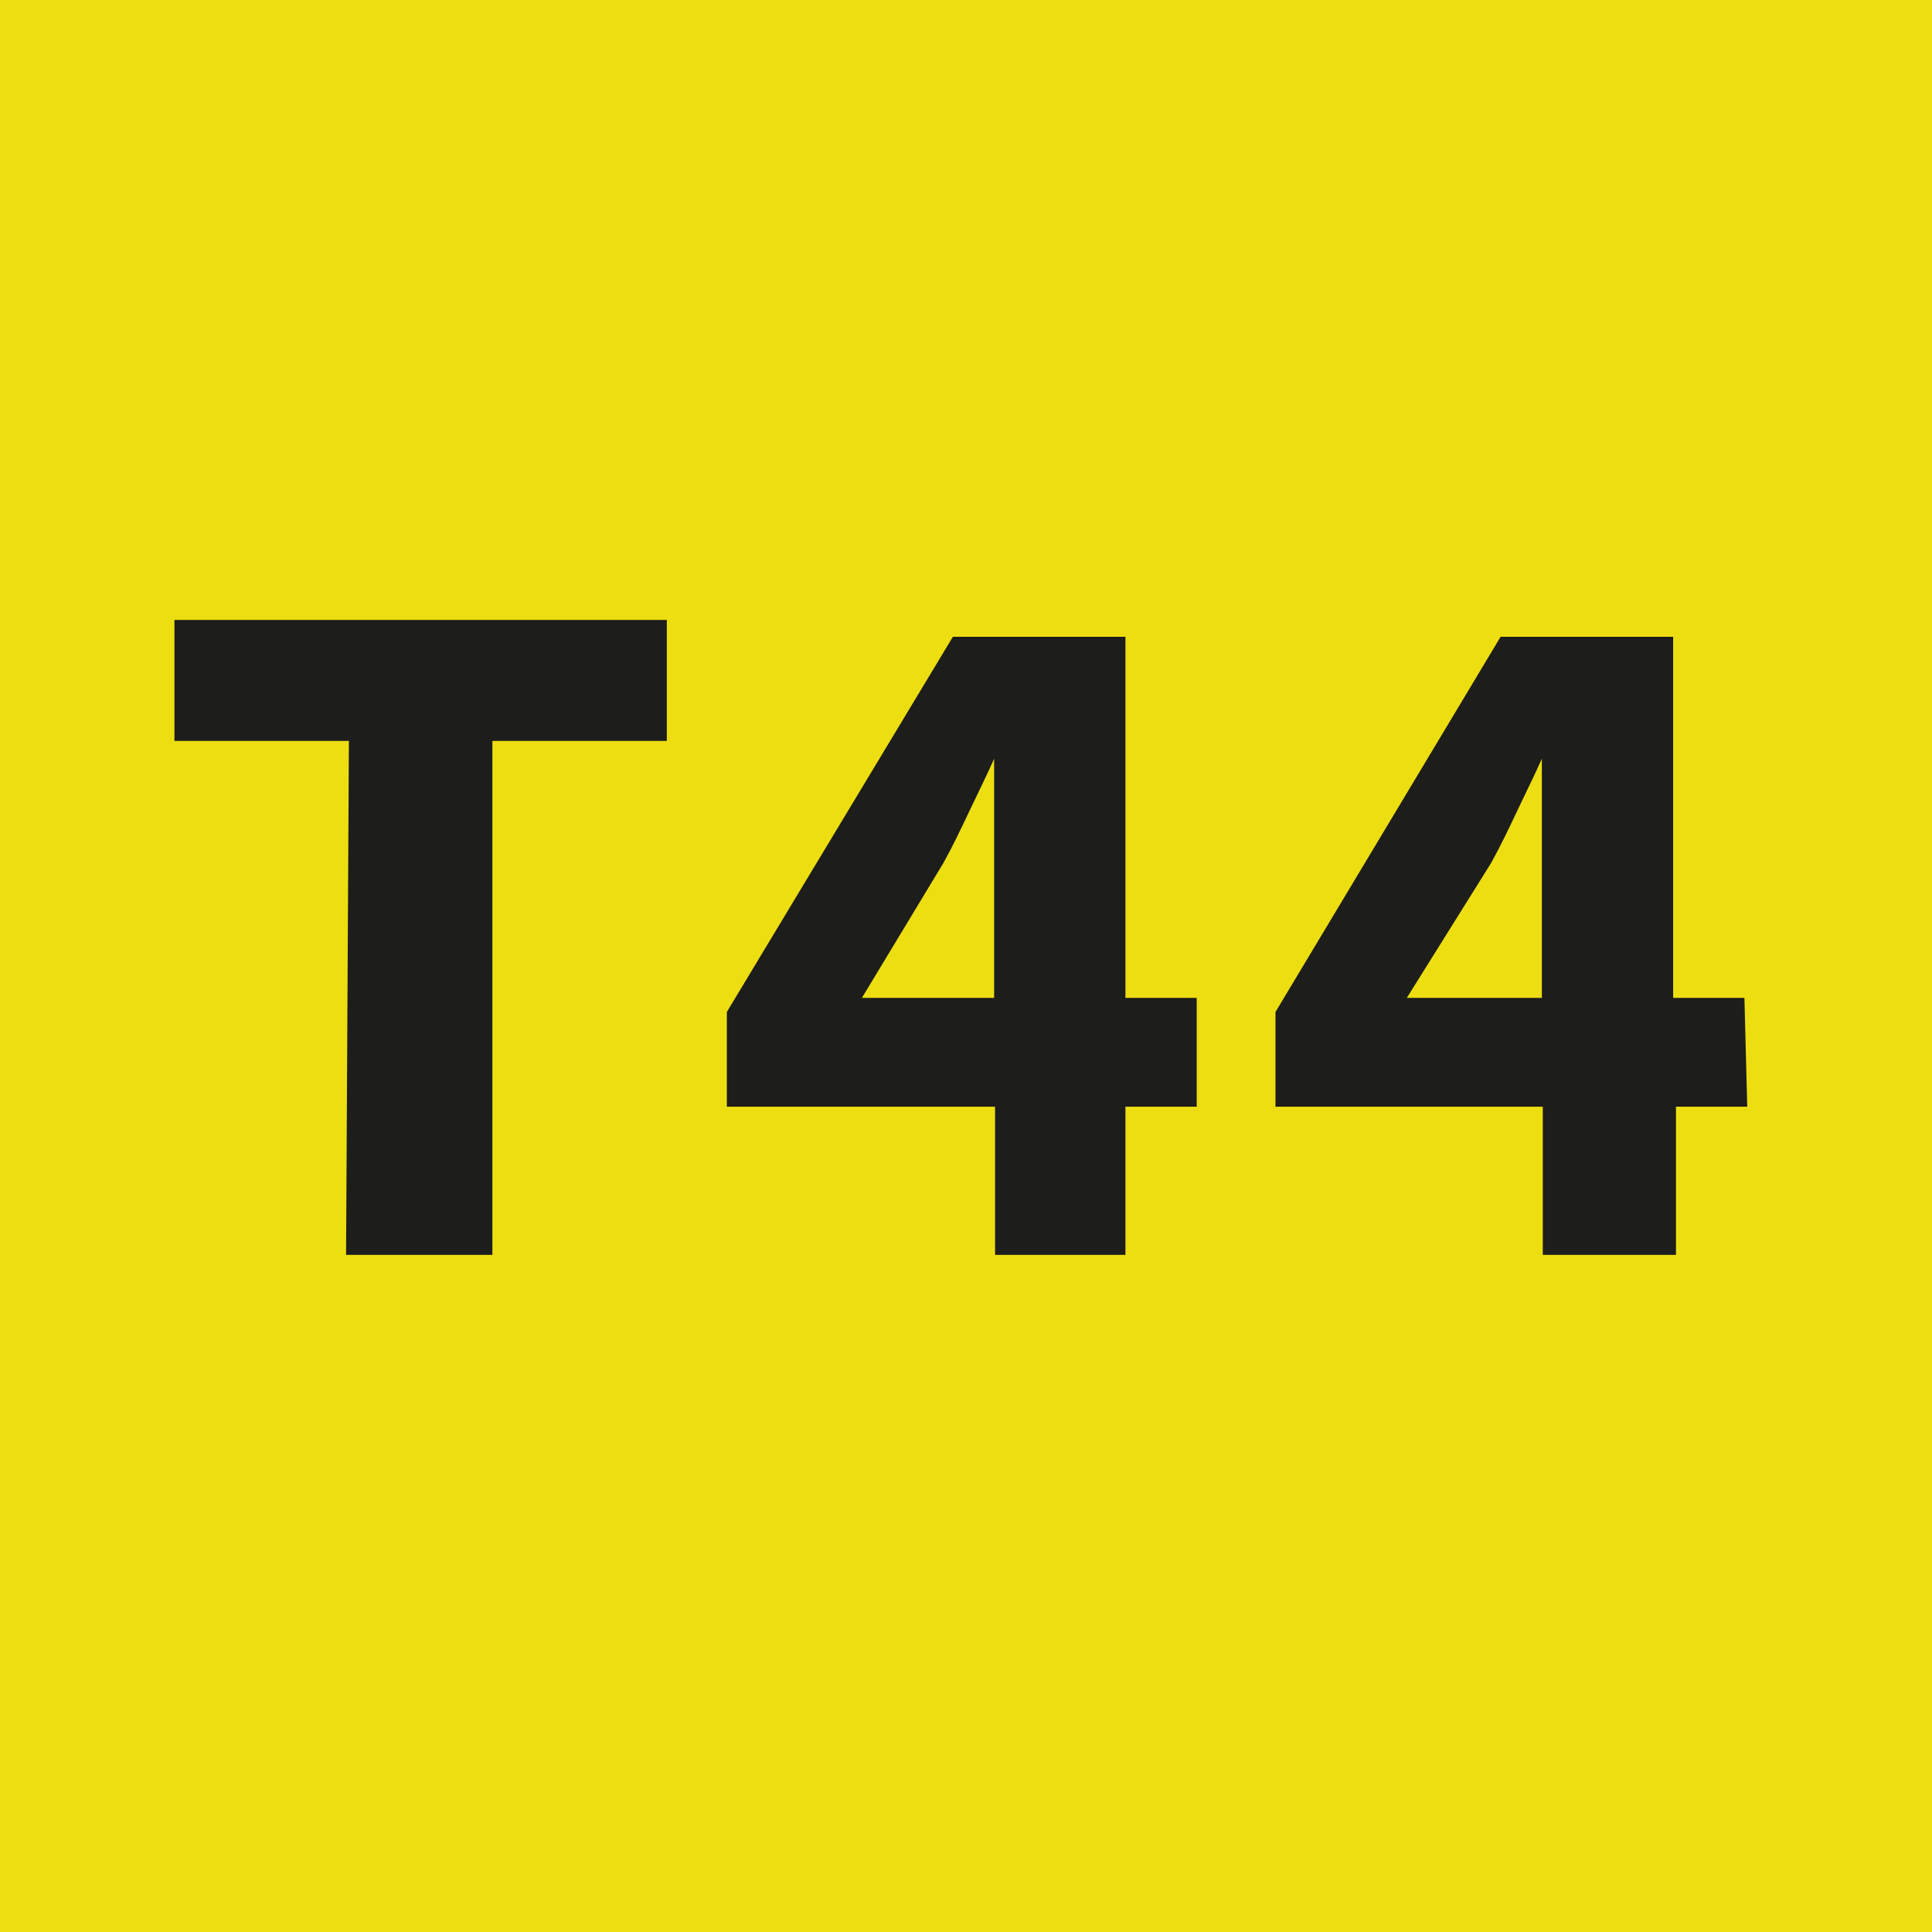 <svg xmlns="http://www.w3.org/2000/svg" viewBox="0 0 20.6 20.6"><defs><style>.cls-1{fill:#edde11;}.cls-2{fill:#1d1d1b;}</style></defs><g id="Calque_2" data-name="Calque 2"><g id="Calque_1-2" data-name="Calque 1"><rect class="cls-1" width="20.6" height="20.6"/><path class="cls-2" d="M18.6,10.64h-.76V6.79H16l-2.4,4V11.8h2.85v1.58h1.42V11.8h.76M15,10.64,15.9,9.2c.1-.18.19-.37.28-.56s.18-.37.26-.55h0c0,.21,0,.46,0,.73s0,.53,0,.75v1.07Zm-2.24,0H12V6.79H10.16l-2.41,4V11.8h2.86v1.58H12V11.8h.76Zm-3.57,0,.87-1.44c.1-.18.19-.37.28-.56s.18-.37.26-.55h0c0,.21,0,.46,0,.73s0,.53,0,.75v1.07Zm-5.5,2.74H5.25V7.9H7.11V6.61H1.86V7.9H3.72Z"/></g></g></svg>